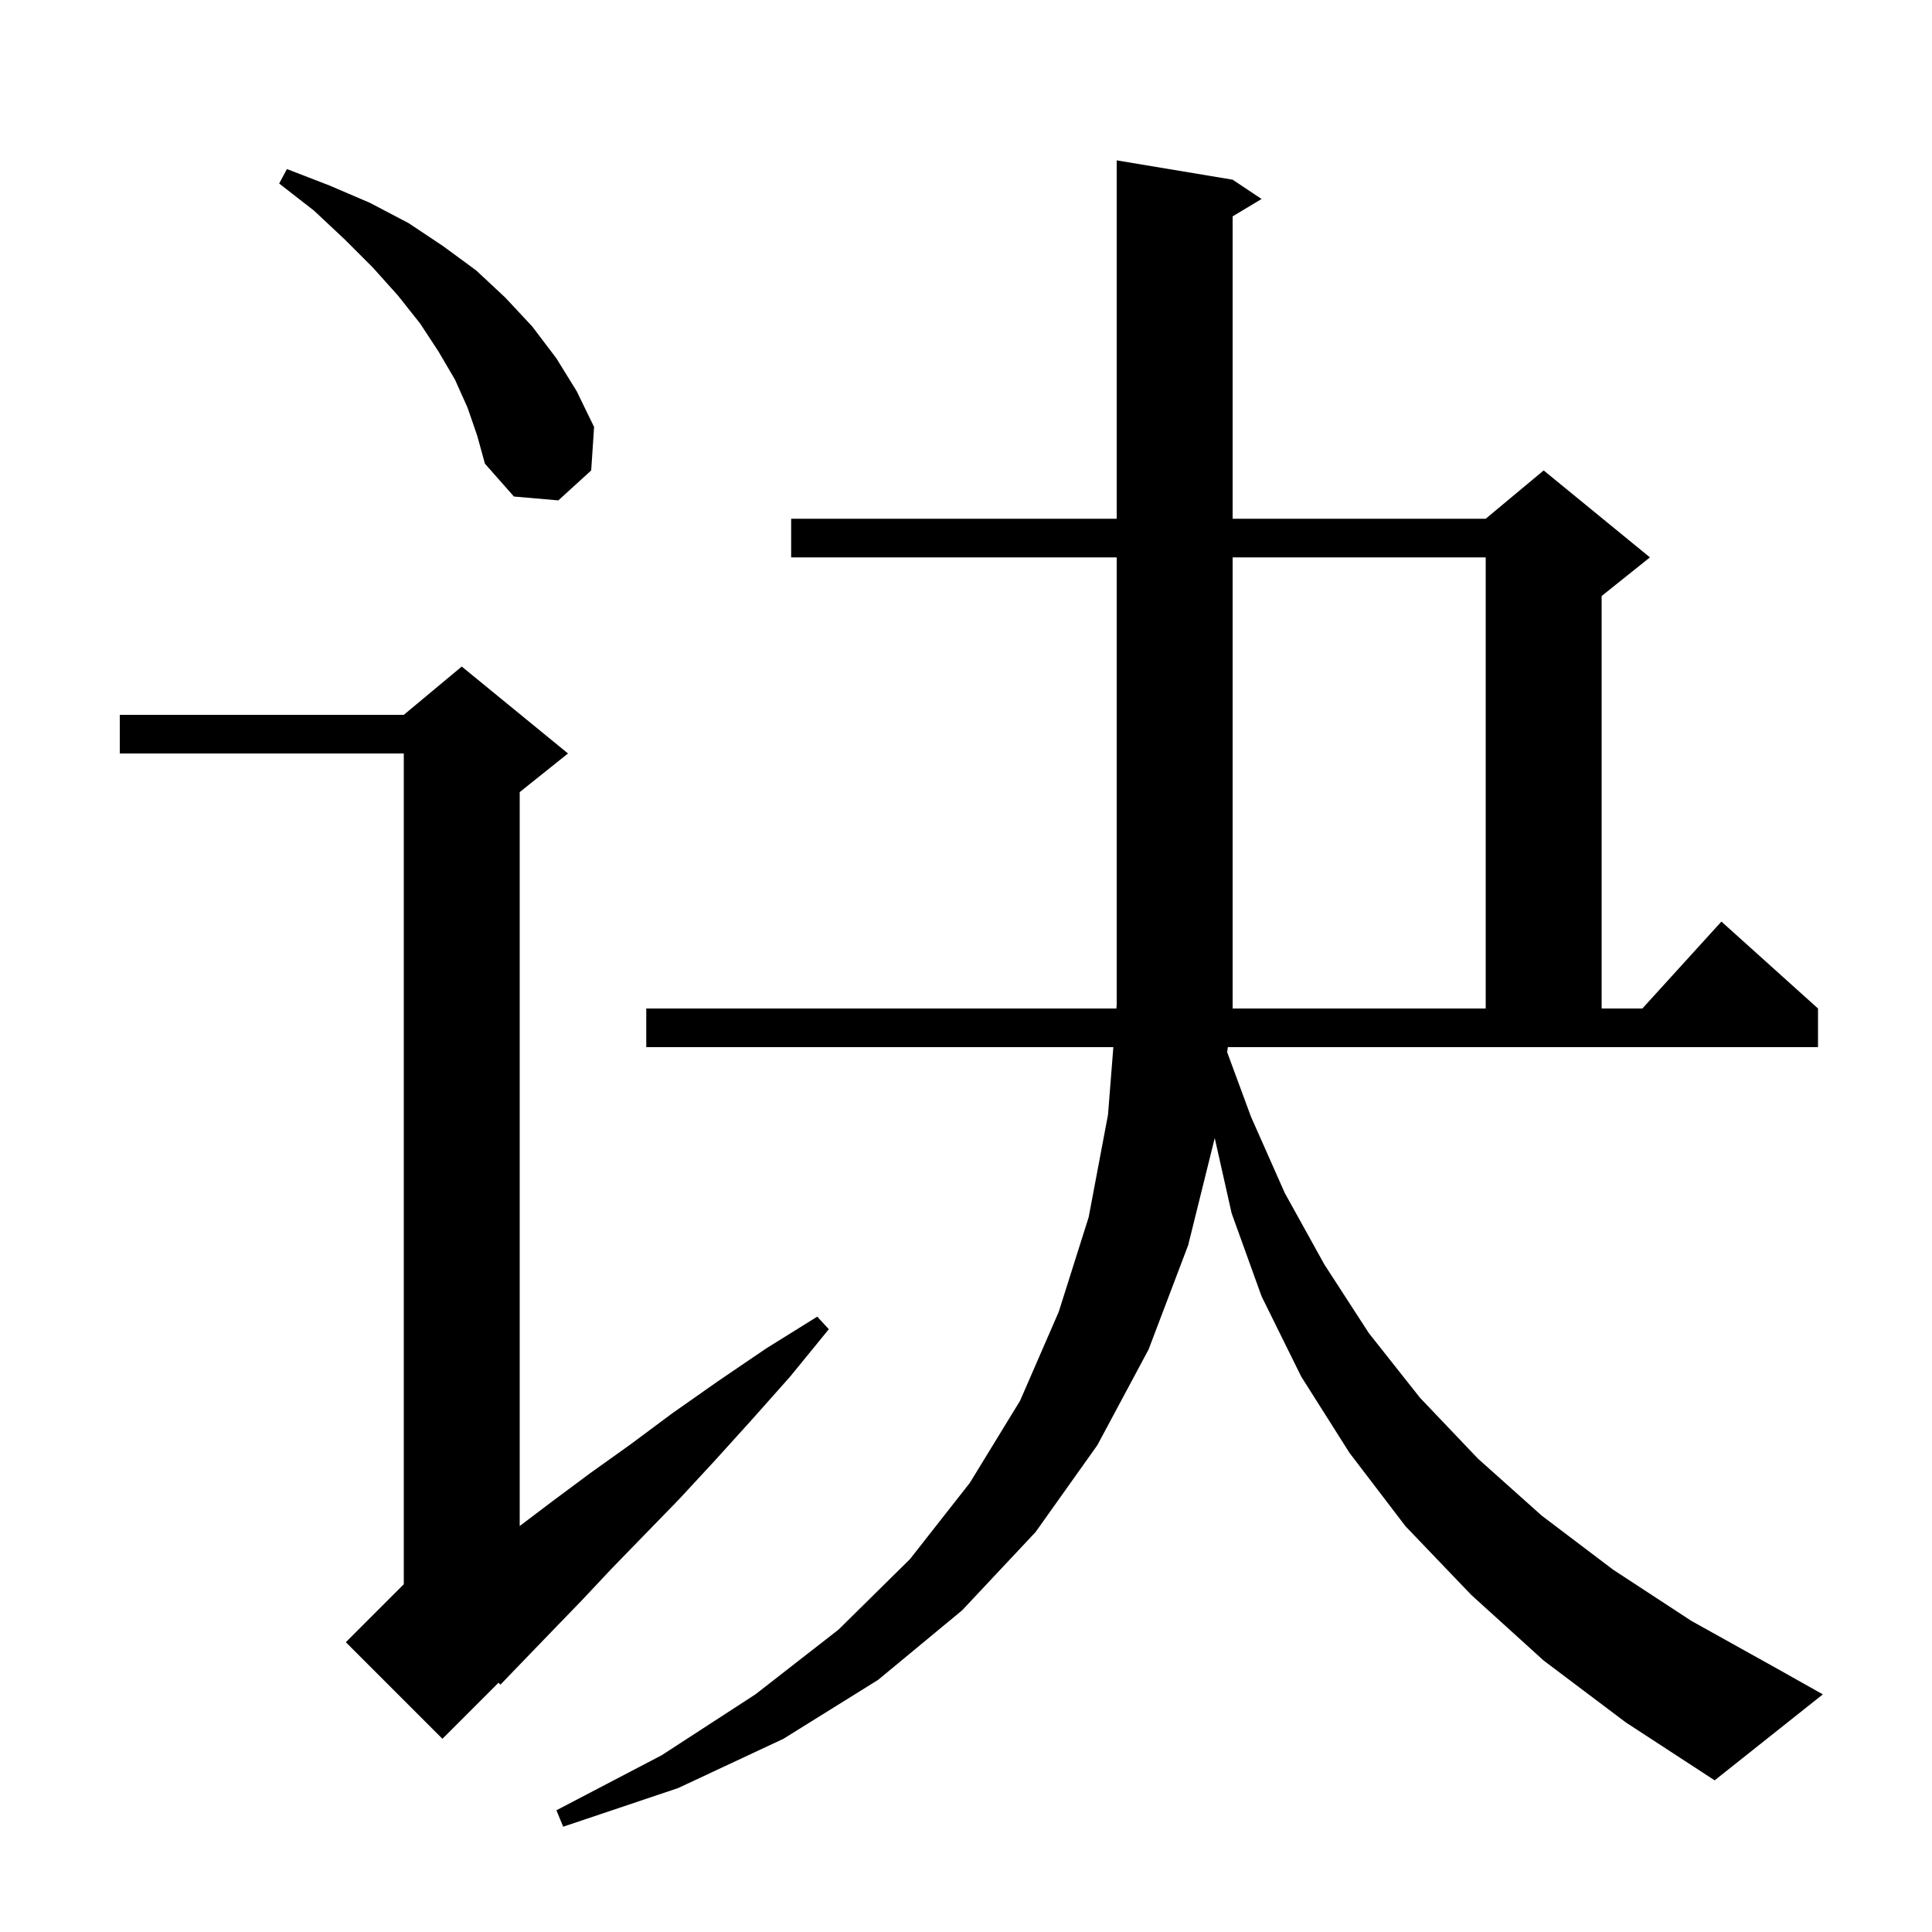 <svg xmlns="http://www.w3.org/2000/svg" xmlns:xlink="http://www.w3.org/1999/xlink" version="1.1" baseProfile="full" viewBox="0 0 200 200" width="200" height="200">
<g fill="black">
<path d="M 127.035 108.921 L 129.5 115.6 L 133.0 123.5 L 137.1 130.9 L 141.7 138.0 L 147.0 144.7 L 153.0 151.0 L 159.6 156.9 L 167.0 162.5 L 175.1 167.8 L 183.9 172.7 L 188.7 175.4 L 177.5 184.3 L 168.3 178.3 L 159.8 171.9 L 152.3 165.1 L 145.5 158.0 L 139.7 150.4 L 134.7 142.5 L 130.6 134.2 L 127.5 125.6 L 125.749 117.809 L 123.0 128.9 L 118.9 139.7 L 113.6 149.6 L 107.2 158.6 L 99.6 166.7 L 90.9 173.9 L 81.1 180.0 L 70.2 185.1 L 58.3 189.1 L 57.6 187.4 L 68.5 181.7 L 78.2 175.4 L 86.8 168.7 L 94.2 161.4 L 100.4 153.5 L 105.6 145.0 L 109.6 135.8 L 112.7 126.0 L 114.7 115.4 L 115.253 108.4 L 66.9 108.4 L 66.9 104.4 L 115.568 104.4 L 115.6 104.0 L 115.6 57.7 L 81.9 57.7 L 81.9 53.7 L 115.6 53.7 L 115.6 16.6 L 127.6 18.6 L 130.6 20.6 L 127.6 22.4 L 127.6 53.7 L 153.8 53.7 L 159.8 48.7 L 170.8 57.7 L 165.8 61.7 L 165.8 104.4 L 170.018 104.4 L 178.2 95.4 L 188.2 104.4 L 188.2 108.4 L 127.106 108.4 Z M 58.8 78.0 L 53.8 82.0 L 53.8 157.973 L 57.2 155.4 L 61.1 152.5 L 65.3 149.5 L 69.6 146.3 L 74.3 143.0 L 79.3 139.6 L 84.6 136.3 L 85.8 137.6 L 81.8 142.5 L 77.8 147.0 L 74.0 151.2 L 70.3 155.2 L 66.7 158.9 L 63.3 162.4 L 60.2 165.7 L 57.2 168.8 L 54.4 171.7 L 51.8 174.4 L 51.611 174.189 L 45.8 180.0 L 35.8 170.0 L 41.8 164.0 L 41.8 78.0 L 12.4 78.0 L 12.4 74.0 L 41.8 74.0 L 47.8 69.0 Z M 153.8 57.7 L 127.6 57.7 L 127.6 104.4 L 153.8 104.4 Z M 48.4 42.2 L 47.1 39.3 L 45.4 36.4 L 43.5 33.5 L 41.2 30.6 L 38.6 27.7 L 35.7 24.8 L 32.5 21.8 L 28.9 19.0 L 29.7 17.5 L 34.1 19.2 L 38.3 21.0 L 42.3 23.1 L 45.9 25.5 L 49.3 28.0 L 52.3 30.8 L 55.1 33.8 L 57.6 37.1 L 59.7 40.5 L 61.5 44.2 L 61.2 48.7 L 57.8 51.8 L 53.2 51.4 L 50.2 48.0 L 49.4 45.1 Z " />
</g>
</svg>

